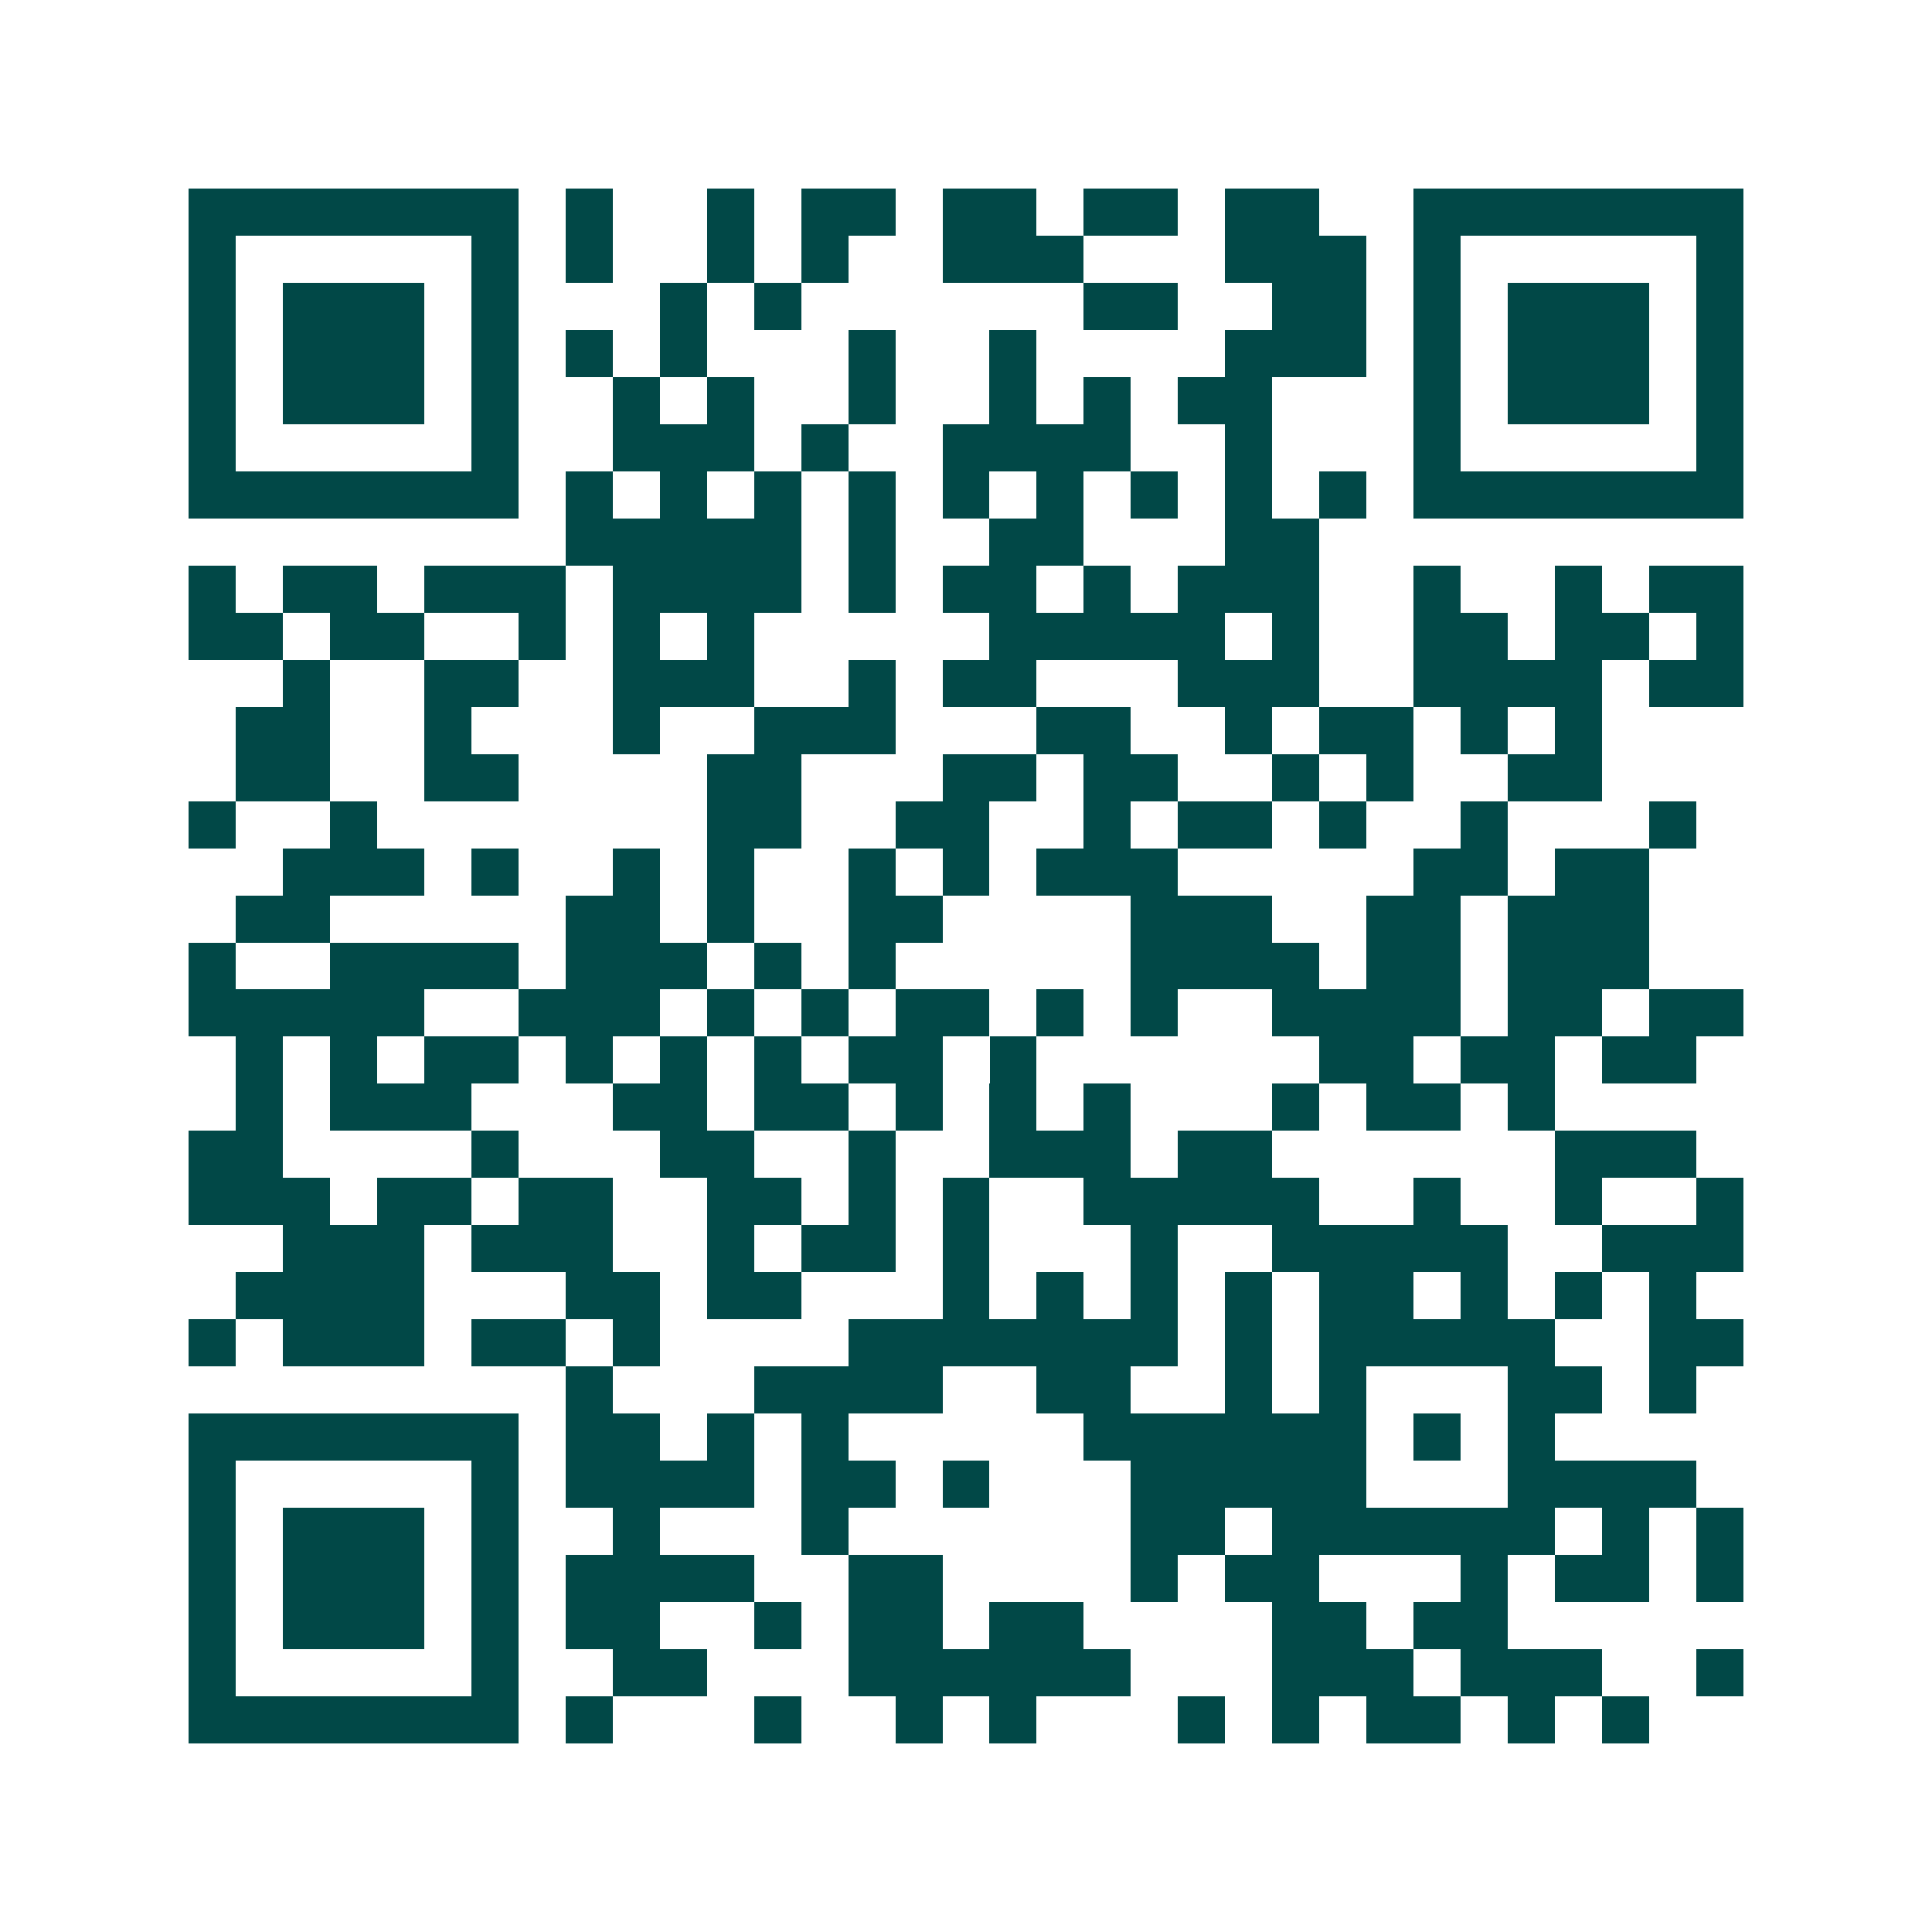 <svg xmlns="http://www.w3.org/2000/svg" width="200" height="200" viewBox="0 0 41 41" shape-rendering="crispEdges"><path fill="#ffffff" d="M0 0h41v41H0z"/><path stroke="#014847" d="M4 4.5h7m1 0h1m2 0h1m1 0h2m1 0h2m1 0h2m1 0h2m2 0h7M4 5.5h1m5 0h1m1 0h1m2 0h1m1 0h1m2 0h3m3 0h3m1 0h1m5 0h1M4 6.5h1m1 0h3m1 0h1m3 0h1m1 0h1m6 0h2m2 0h2m1 0h1m1 0h3m1 0h1M4 7.5h1m1 0h3m1 0h1m1 0h1m1 0h1m3 0h1m2 0h1m4 0h3m1 0h1m1 0h3m1 0h1M4 8.5h1m1 0h3m1 0h1m2 0h1m1 0h1m2 0h1m2 0h1m1 0h1m1 0h2m3 0h1m1 0h3m1 0h1M4 9.5h1m5 0h1m2 0h3m1 0h1m2 0h4m2 0h1m3 0h1m5 0h1M4 10.5h7m1 0h1m1 0h1m1 0h1m1 0h1m1 0h1m1 0h1m1 0h1m1 0h1m1 0h1m1 0h7M12 11.5h5m1 0h1m2 0h2m3 0h2M4 12.5h1m1 0h2m1 0h3m1 0h4m1 0h1m1 0h2m1 0h1m1 0h3m2 0h1m2 0h1m1 0h2M4 13.5h2m1 0h2m2 0h1m1 0h1m1 0h1m5 0h5m1 0h1m2 0h2m1 0h2m1 0h1M6 14.5h1m2 0h2m2 0h3m2 0h1m1 0h2m3 0h3m2 0h4m1 0h2M5 15.5h2m2 0h1m3 0h1m2 0h3m3 0h2m2 0h1m1 0h2m1 0h1m1 0h1M5 16.5h2m2 0h2m4 0h2m3 0h2m1 0h2m2 0h1m1 0h1m2 0h2M4 17.5h1m2 0h1m7 0h2m2 0h2m2 0h1m1 0h2m1 0h1m2 0h1m3 0h1M6 18.5h3m1 0h1m2 0h1m1 0h1m2 0h1m1 0h1m1 0h3m5 0h2m1 0h2M5 19.5h2m5 0h2m1 0h1m2 0h2m4 0h3m2 0h2m1 0h3M4 20.5h1m2 0h4m1 0h3m1 0h1m1 0h1m5 0h4m1 0h2m1 0h3M4 21.5h5m2 0h3m1 0h1m1 0h1m1 0h2m1 0h1m1 0h1m2 0h4m1 0h2m1 0h2M5 22.5h1m1 0h1m1 0h2m1 0h1m1 0h1m1 0h1m1 0h2m1 0h1m6 0h2m1 0h2m1 0h2M5 23.5h1m1 0h3m3 0h2m1 0h2m1 0h1m1 0h1m1 0h1m3 0h1m1 0h2m1 0h1M4 24.5h2m4 0h1m3 0h2m2 0h1m2 0h3m1 0h2m6 0h3M4 25.5h3m1 0h2m1 0h2m2 0h2m1 0h1m1 0h1m2 0h5m2 0h1m2 0h1m2 0h1M6 26.5h3m1 0h3m2 0h1m1 0h2m1 0h1m3 0h1m2 0h5m2 0h3M5 27.5h4m3 0h2m1 0h2m3 0h1m1 0h1m1 0h1m1 0h1m1 0h2m1 0h1m1 0h1m1 0h1M4 28.5h1m1 0h3m1 0h2m1 0h1m4 0h7m1 0h1m1 0h5m2 0h2M12 29.5h1m3 0h4m2 0h2m2 0h1m1 0h1m3 0h2m1 0h1M4 30.5h7m1 0h2m1 0h1m1 0h1m5 0h6m1 0h1m1 0h1M4 31.5h1m5 0h1m1 0h4m1 0h2m1 0h1m3 0h5m3 0h4M4 32.5h1m1 0h3m1 0h1m2 0h1m3 0h1m6 0h2m1 0h6m1 0h1m1 0h1M4 33.5h1m1 0h3m1 0h1m1 0h4m2 0h2m4 0h1m1 0h2m3 0h1m1 0h2m1 0h1M4 34.5h1m1 0h3m1 0h1m1 0h2m2 0h1m1 0h2m1 0h2m4 0h2m1 0h2M4 35.5h1m5 0h1m2 0h2m3 0h6m3 0h3m1 0h3m2 0h1M4 36.5h7m1 0h1m3 0h1m2 0h1m1 0h1m3 0h1m1 0h1m1 0h2m1 0h1m1 0h1"/></svg>
